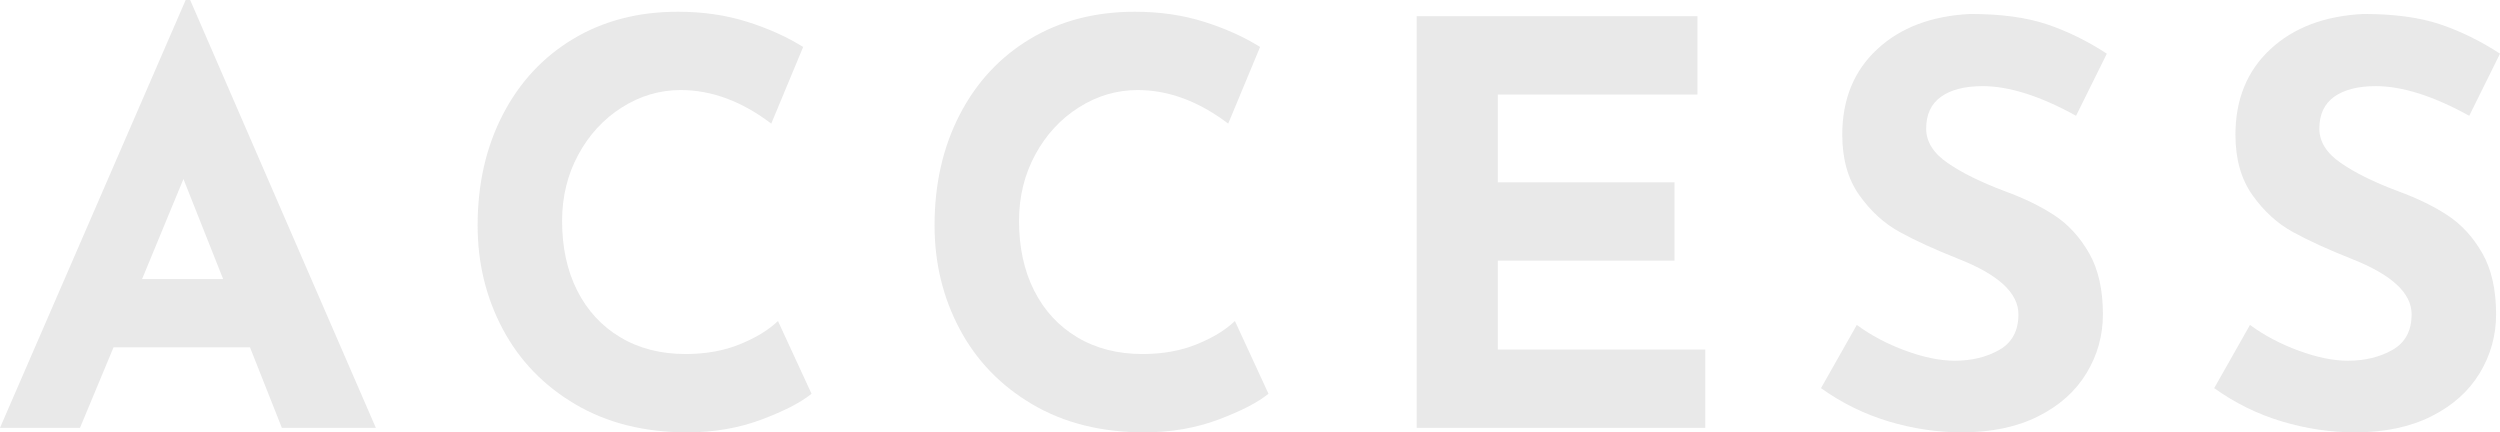 <?xml version="1.0" encoding="UTF-8"?><svg xmlns="http://www.w3.org/2000/svg" viewBox="0 0 983.39 170.06"><defs><style>.d{fill:#8f8f8f;}.e{opacity:.2;}</style></defs><g id="a"/><g id="b"><g id="c"><g class="e"><path class="d" d="M98.34,136.62H44.66l-13.2,31.68H0L73.04,0h1.76l73.04,168.3h-36.96l-12.54-31.68Zm-10.56-26.84l-15.62-39.38-16.28,39.38h31.9Z"/><path class="d" d="M299.64,165c-8.95,3.37-18.7,5.06-29.26,5.06-16.87,0-31.54-3.66-44-11-12.47-7.33-22-17.19-28.6-29.59-6.6-12.39-9.9-25.99-9.9-40.81,0-16.28,3.3-30.8,9.9-43.56,6.6-12.76,15.84-22.69,27.72-29.81,11.88-7.11,25.59-10.67,41.14-10.67,9.82,0,18.92,1.32,27.28,3.96s15.69,5.94,22,9.9l-12.54,30.14c-11.59-8.8-23.47-13.2-35.64-13.2-8.22,0-15.92,2.28-23.1,6.82-7.19,4.55-12.91,10.75-17.16,18.59-4.25,7.85-6.38,16.54-6.38,26.07,0,10.42,1.98,19.55,5.94,27.39,3.96,7.85,9.6,13.97,16.94,18.37,7.33,4.4,15.91,6.6,25.74,6.6,7.92,0,15.03-1.28,21.34-3.85,6.3-2.56,11.29-5.61,14.96-9.13l13.2,28.6c-4.11,3.38-10.64,6.75-19.58,10.12Z"/><path class="d" d="M479.38,165c-8.95,3.37-18.7,5.06-29.26,5.06-16.87,0-31.54-3.66-44-11-12.47-7.33-22-17.19-28.6-29.59-6.6-12.39-9.9-25.99-9.9-40.81,0-16.28,3.3-30.8,9.9-43.56,6.6-12.76,15.84-22.69,27.72-29.81,11.88-7.11,25.59-10.67,41.14-10.67,9.82,0,18.92,1.32,27.28,3.96s15.69,5.94,22,9.9l-12.54,30.14c-11.59-8.8-23.47-13.2-35.64-13.2-8.22,0-15.92,2.28-23.1,6.82-7.19,4.55-12.91,10.75-17.16,18.59-4.25,7.85-6.38,16.54-6.38,26.07,0,10.42,1.98,19.55,5.94,27.39,3.96,7.85,9.6,13.97,16.94,18.37,7.33,4.4,15.91,6.6,25.74,6.6,7.92,0,15.03-1.28,21.34-3.85,6.3-2.56,11.29-5.61,14.96-9.13l13.2,28.6c-4.11,3.38-10.64,6.75-19.58,10.12Z"/><path class="d" d="M667.7,6.38v30.8h-78.54v34.54h69.52v30.8h-69.52v34.98h81.62v30.8h-113.52V6.38h110.44Z"/><path class="d" d="M779.89,33.88c-7.04,0-12.51,1.4-16.39,4.18-3.89,2.79-5.83,6.97-5.83,12.54,0,5.14,2.82,9.65,8.47,13.53,5.64,3.89,13.16,7.59,22.55,11.11,7.62,2.79,14.15,5.98,19.58,9.57,5.42,3.6,9.93,8.55,13.53,14.85,3.59,6.31,5.39,14.3,5.39,23.98,0,8.36-2.17,16.1-6.49,23.21-4.33,7.12-10.67,12.76-19.03,16.94-8.36,4.18-18.34,6.27-29.92,6.27-9.68,0-19.29-1.43-28.82-4.29-9.54-2.86-18.41-7.22-26.62-13.09l14.08-24.86c5.57,4.11,11.95,7.48,19.14,10.12,7.18,2.64,13.64,3.96,19.36,3.96,6.74,0,12.61-1.43,17.6-4.29,4.98-2.86,7.48-7.51,7.48-13.97,0-8.36-7.85-15.62-23.54-21.78-9.24-3.66-16.94-7.18-23.1-10.56-6.16-3.37-11.48-8.21-15.95-14.52-4.48-6.3-6.71-14.22-6.71-23.76,0-13.93,4.58-25.15,13.75-33.66,9.16-8.5,21.37-13.12,36.63-13.86,12.02,0,22.07,1.36,30.14,4.07,8.06,2.72,15.91,6.57,23.54,11.55l-12.1,24.42c-14.08-7.77-26.33-11.66-36.74-11.66Z"/><path class="d" d="M934.55,33.88c-7.04,0-12.51,1.4-16.39,4.18-3.89,2.79-5.83,6.97-5.83,12.54,0,5.14,2.82,9.65,8.47,13.53,5.64,3.89,13.16,7.59,22.55,11.11,7.62,2.79,14.15,5.98,19.58,9.57,5.42,3.6,9.93,8.55,13.53,14.85,3.59,6.31,5.39,14.3,5.39,23.98,0,8.36-2.17,16.1-6.49,23.21-4.33,7.12-10.67,12.76-19.03,16.94-8.36,4.18-18.34,6.27-29.92,6.27-9.68,0-19.29-1.43-28.82-4.29-9.54-2.86-18.41-7.22-26.62-13.09l14.08-24.86c5.57,4.11,11.95,7.48,19.14,10.12,7.18,2.64,13.64,3.96,19.36,3.96,6.74,0,12.61-1.43,17.6-4.29,4.98-2.86,7.48-7.51,7.48-13.97,0-8.36-7.85-15.62-23.54-21.78-9.24-3.66-16.94-7.18-23.1-10.56-6.16-3.37-11.48-8.21-15.95-14.52-4.48-6.3-6.71-14.22-6.71-23.76,0-13.93,4.58-25.15,13.75-33.66,9.16-8.5,21.37-13.12,36.63-13.86,12.02,0,22.07,1.36,30.14,4.07,8.06,2.72,15.91,6.57,23.54,11.55l-12.1,24.42c-14.08-7.77-26.33-11.66-36.74-11.66Z"/></g></g></g></svg>